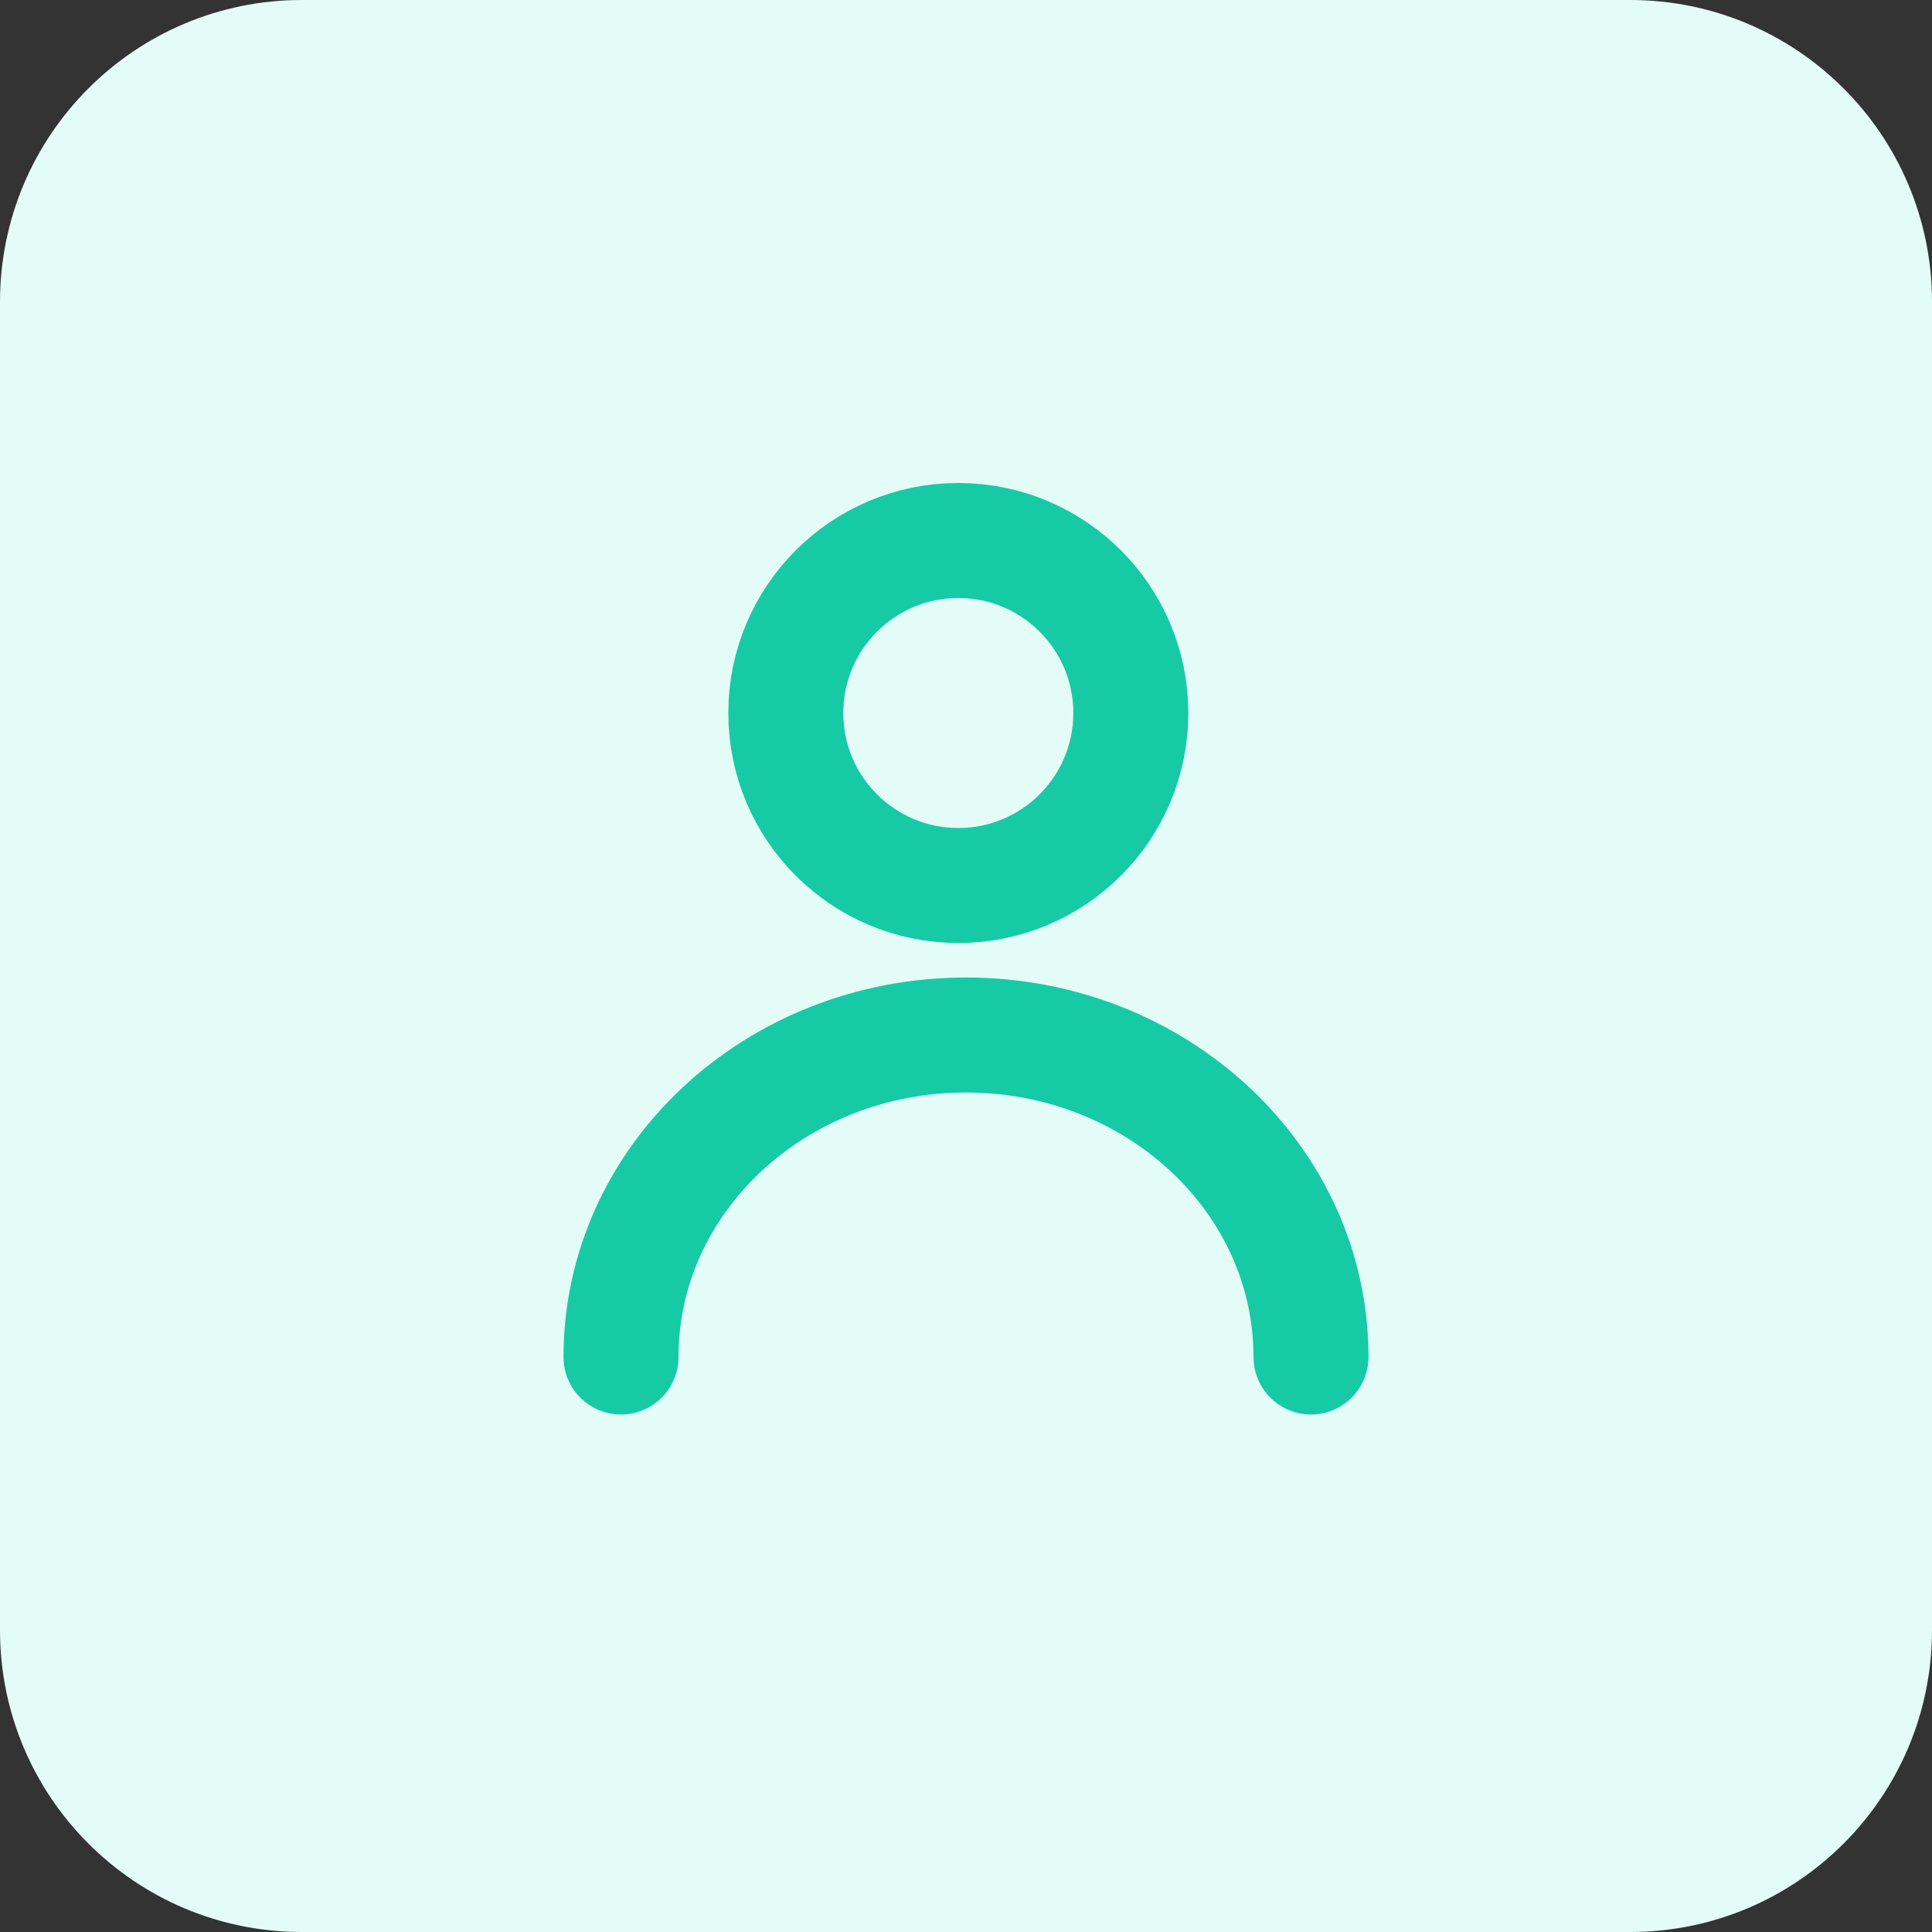 <svg width="42" height="42" viewBox="0 0 42 42" fill="none" xmlns="http://www.w3.org/2000/svg">
<rect x="0" y="0" width="42" height="42" fill="#333333" stroke="none"/>
<g clip-path="url(#clip0_51_1353)">
<path d="M35.438 0H6.562C2.938 0 0 2.938 0 6.562V35.438C0 39.062 2.938 42 6.562 42H35.438C39.062 42 42 39.062 42 35.438V6.562C42 2.938 39.062 0 35.438 0Z" fill="#E3FCF7"/>
<circle cx="20.833" cy="15.5" r="3.75" stroke="#17CAA6" stroke-width="2.5"/>
<path d="M13.5 29.5C13.5 25.634 16.858 22.5 21 22.5C25.142 22.5 28.5 25.634 28.5 29.5" stroke="#17CAA6" stroke-width="2.5" stroke-linecap="round"/>
</g>
<defs>
<clipPath id="clip0_51_1353">
<rect width="42" height="42" fill="white"/>
</clipPath>
</defs>
</svg>

